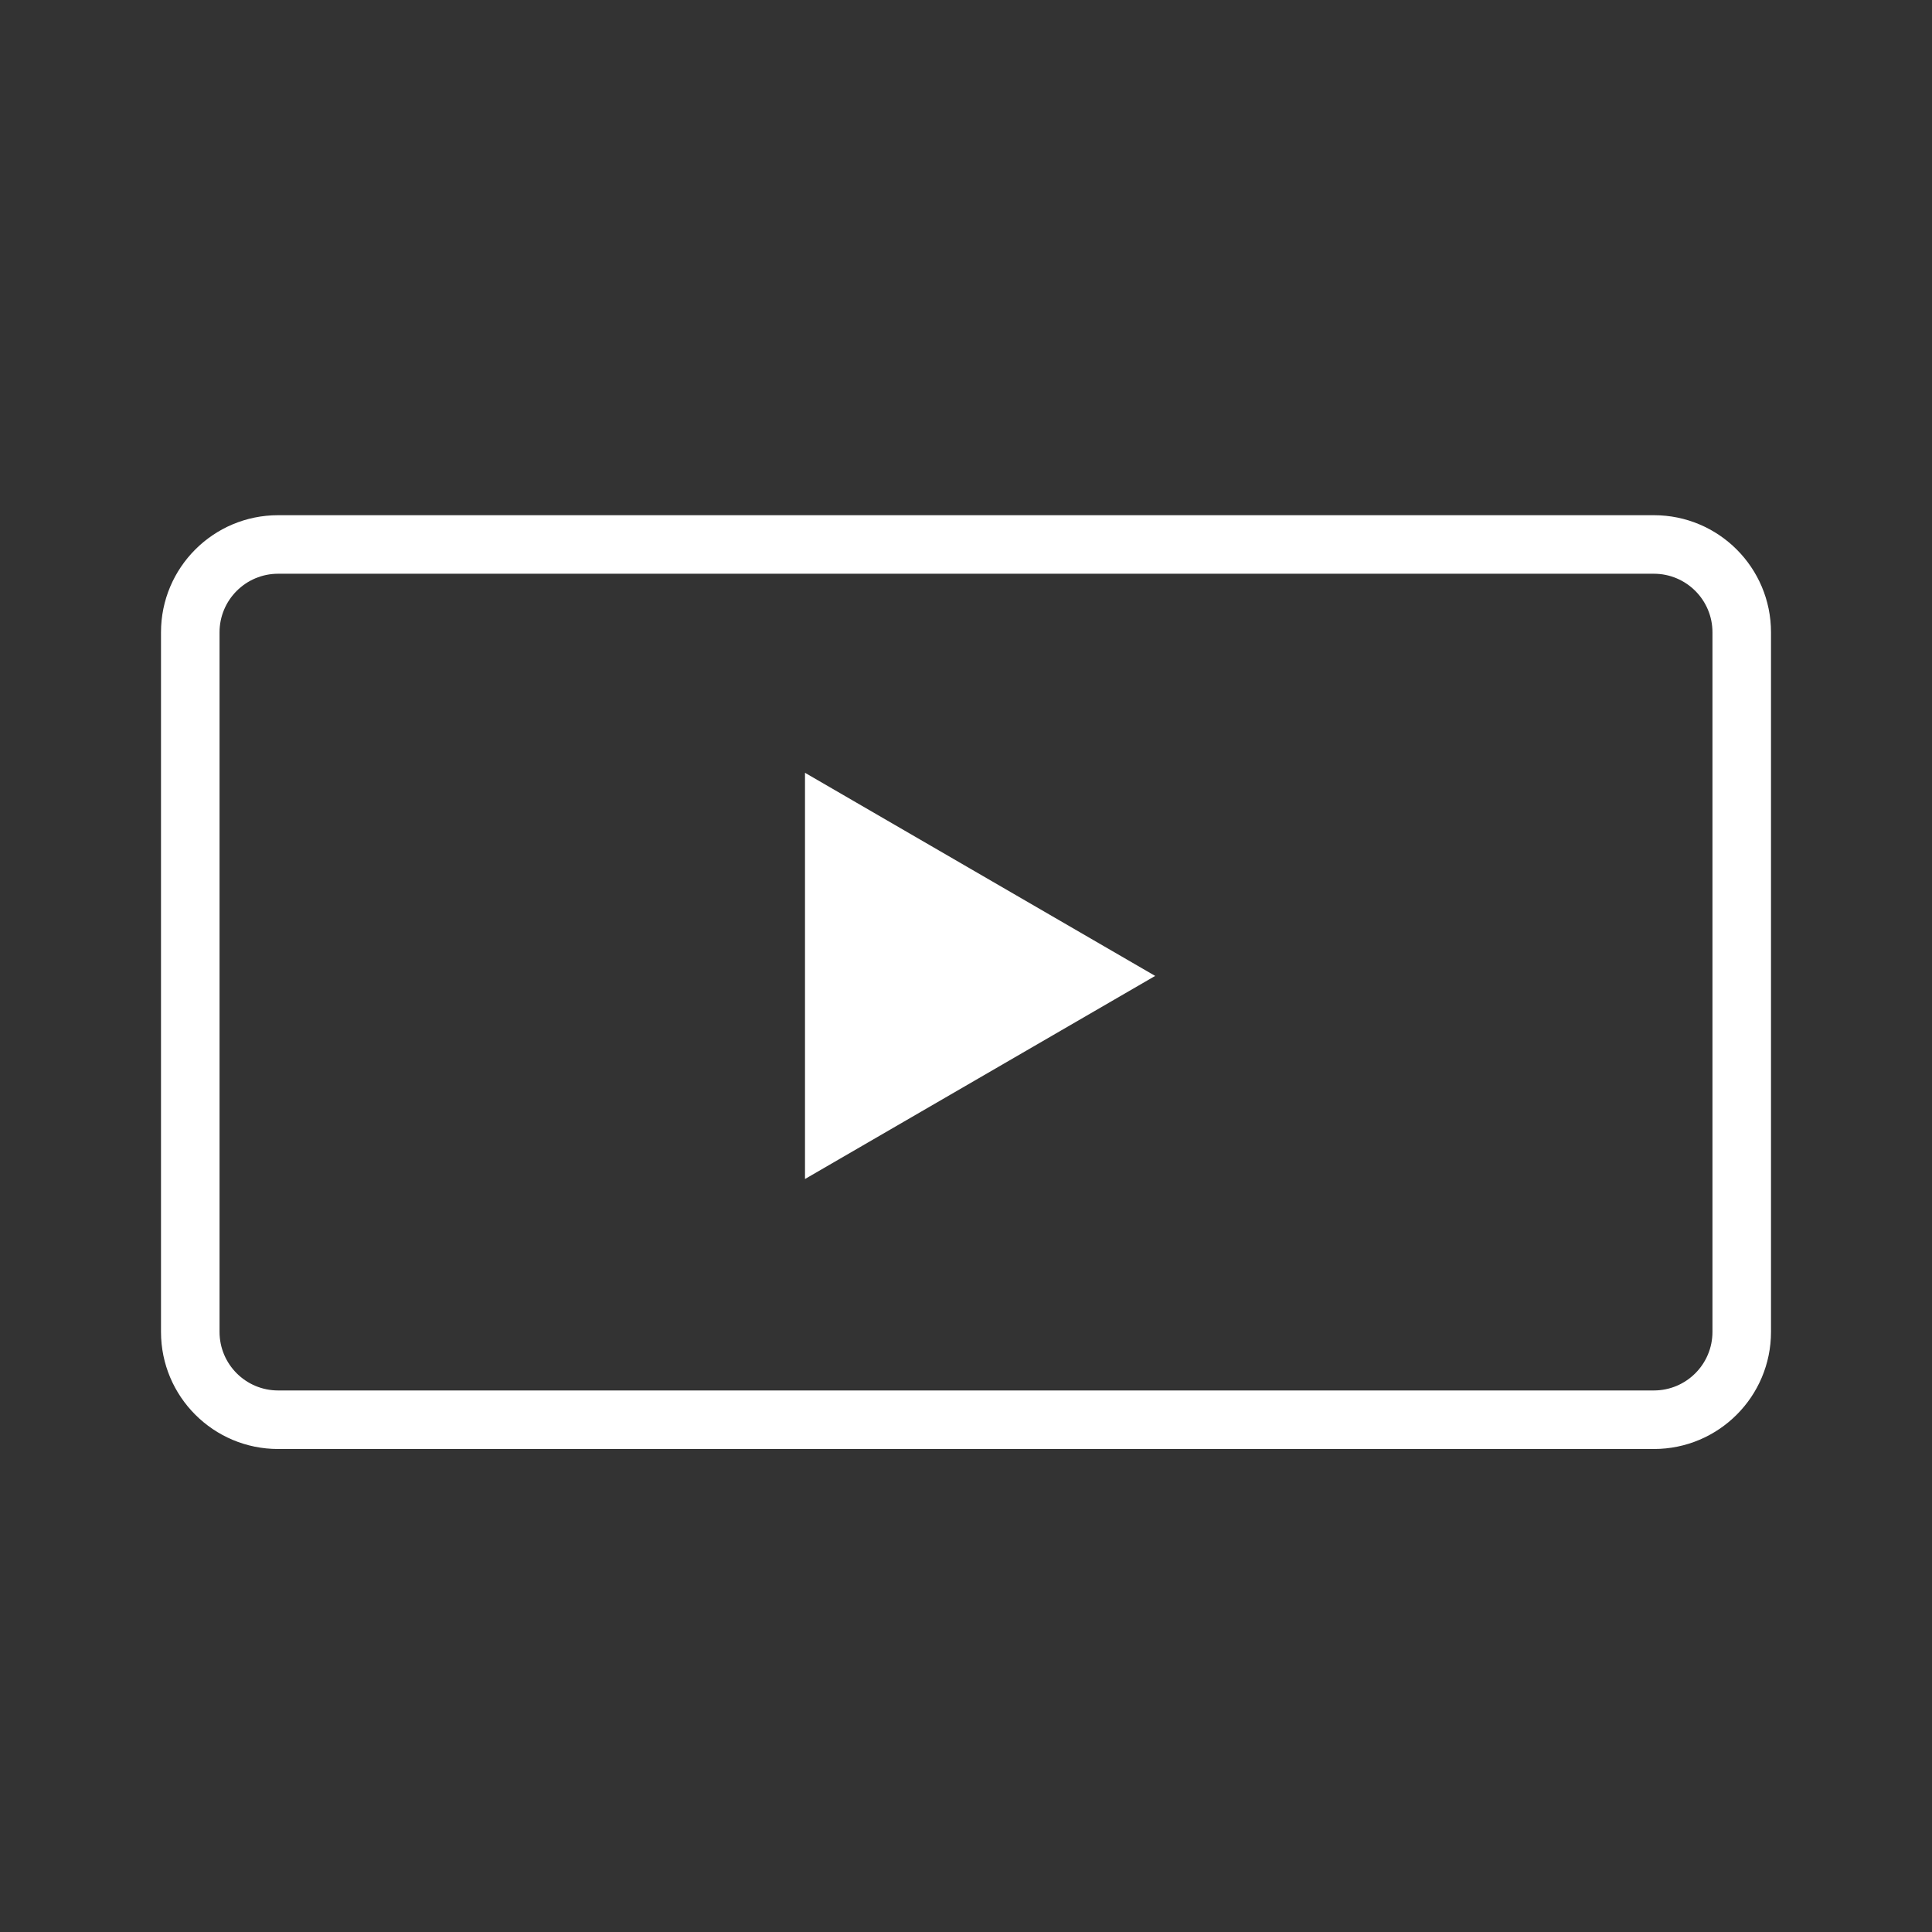 <svg width="60" height="60" viewBox="0 0 60 60" fill="none" xmlns="http://www.w3.org/2000/svg">
<rect x="0" y="0" width="60" height="60" fill="#333333" stroke="none"/>
<path d="M51.364 16C53.372 16 55 17.628 55 19.637V41.363C55 43.371 53.372 45 51.364 45H8.637C6.628 45 5 43.372 5 41.363V19.637C5 17.628 6.628 16 8.637 16H51.364ZM8.637 17.818C7.633 17.818 6.818 18.633 6.818 19.637V41.363C6.818 42.367 7.633 43.182 8.637 43.182H51.364C52.368 43.181 53.182 42.367 53.182 41.363V19.637C53.182 18.633 52.368 17.819 51.364 17.818H8.637ZM35.875 30.308L25 36.615V24L35.875 30.308Z" fill="white"/>
</svg>
